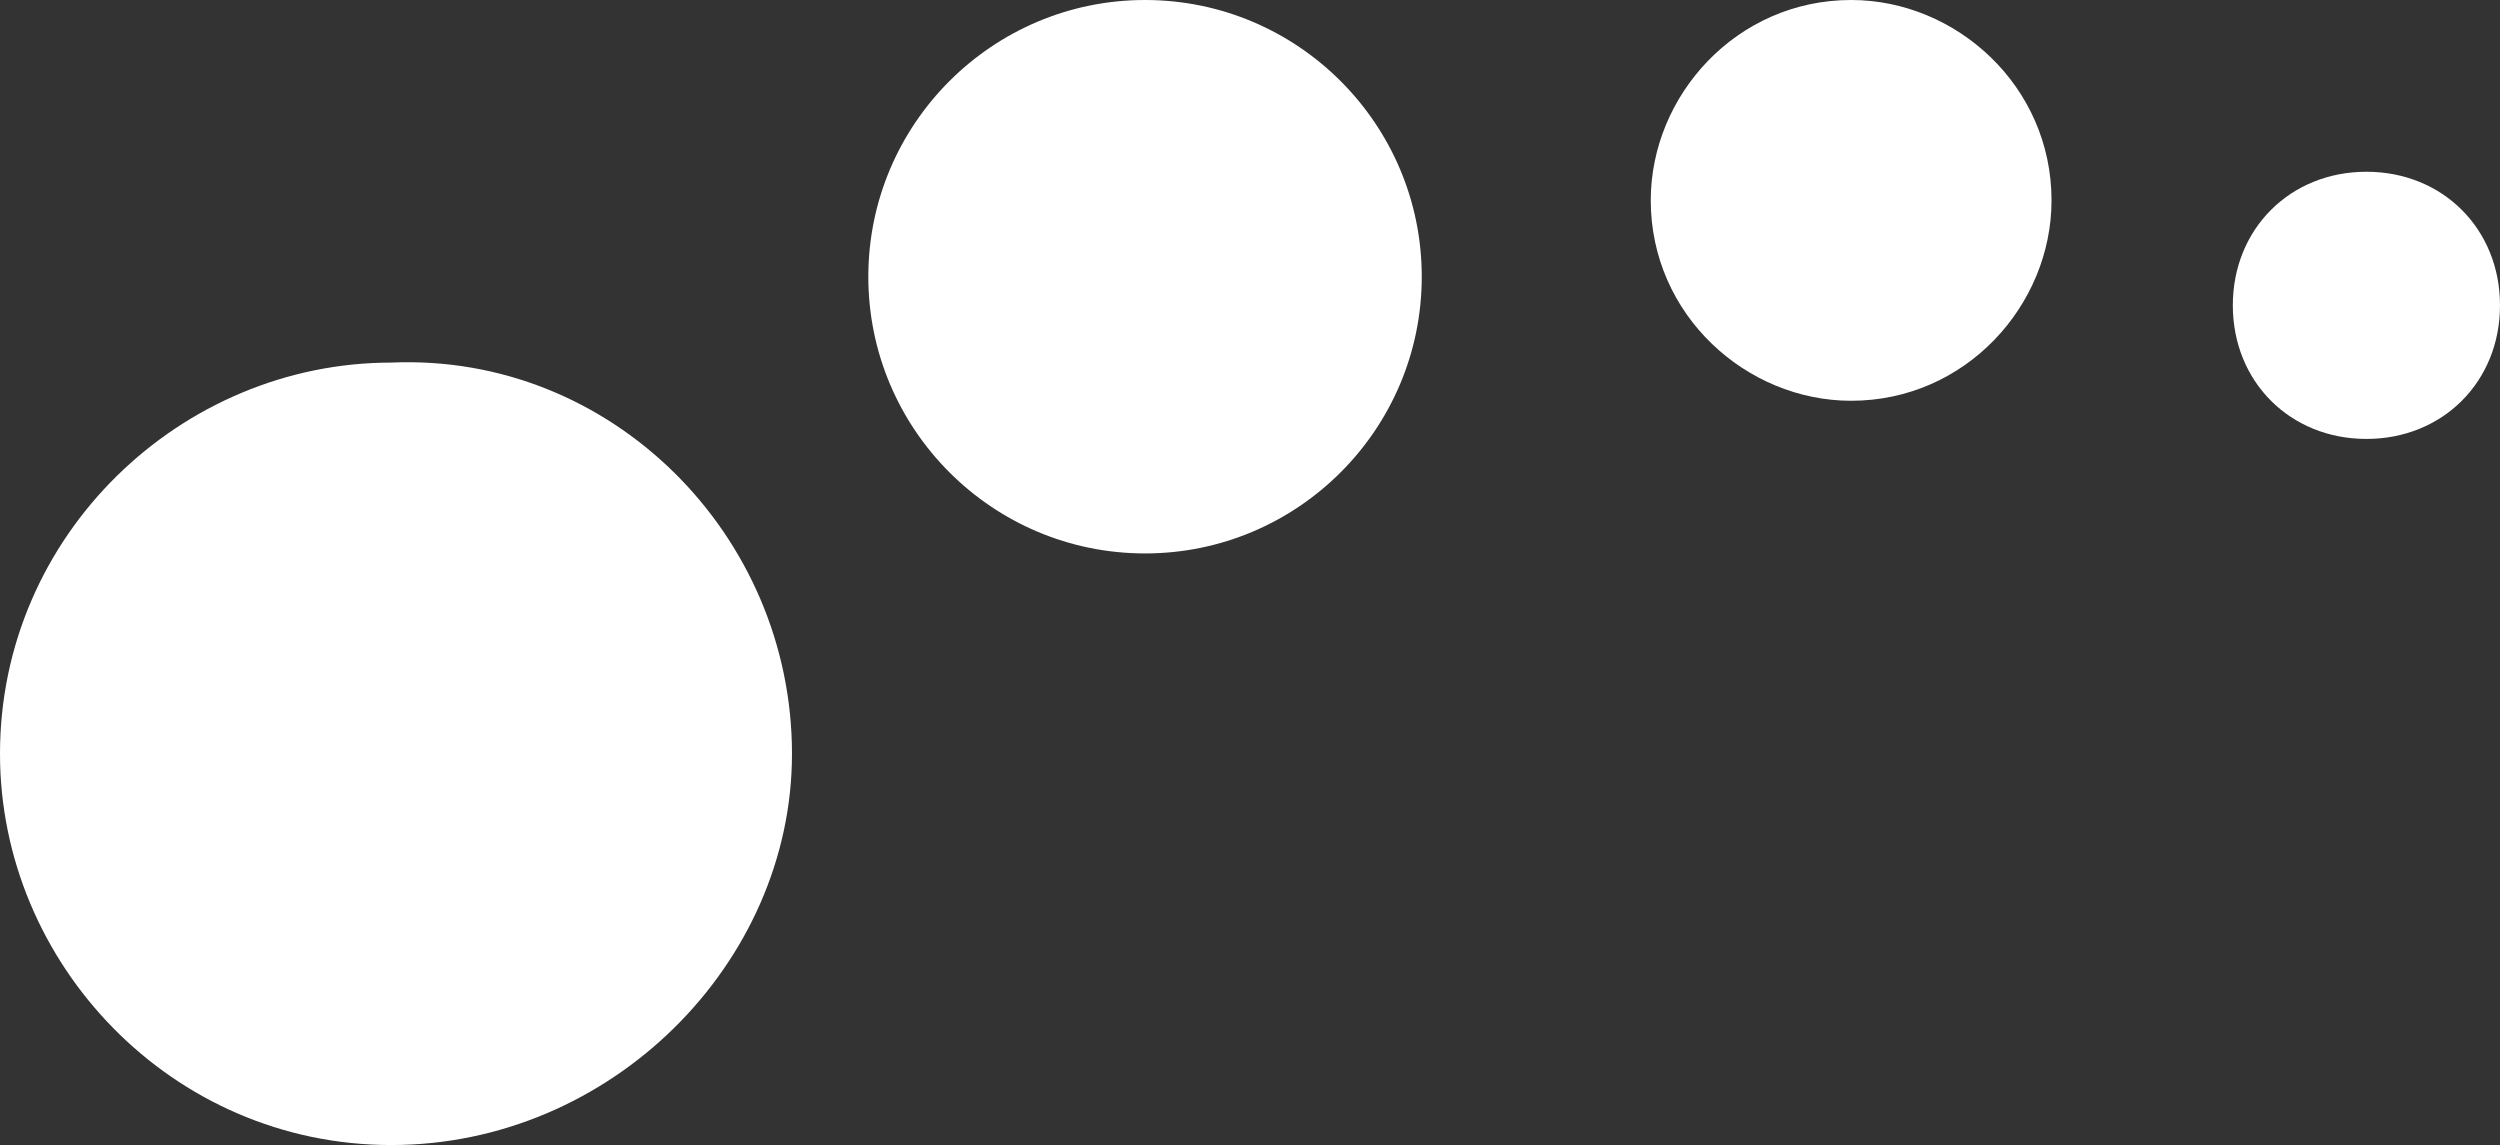 <?xml version="1.0" encoding="utf-8"?>
<!-- Generator: Adobe Illustrator 24.1.2, SVG Export Plug-In . SVG Version: 6.00 Build 0)  -->
<svg version="1.1" id="Capa_1" xmlns="http://www.w3.org/2000/svg" xmlns:xlink="http://www.w3.org/1999/xlink" x="0px" y="0px"
	 viewBox="0 0 26.2 12" style="enable-background:new 0 0 26.2 12;" xml:space="preserve">
<rect x="0" y="0" width="26.2" height="12" fill="#333333" stroke="none"/>
<style type="text/css">
	.st0{fill:#FFFFFF;}
</style>
<g>
	<g>
		<path class="st0" d="M14.9,2.9c0,1.6-1.3,2.9-2.9,2.9S9.1,4.5,9.1,2.9S10.4,0,12,0S14.9,1.3,14.9,2.9z"/>
		<path class="st0" d="M8.3,7.9c0,2.2-1.9,4.1-4.2,4.1S0,10.1,0,7.9c0-2.3,1.9-4.1,4.1-4.1C6.4,3.7,8.3,5.6,8.3,7.9z"/>
		<path class="st0" d="M21.5,2.1c0,1.1-0.9,2.1-2.1,2.1c-1.1,0-2.1-0.9-2.1-2.1C17.3,1,18.2,0,19.4,0C20.5,0,21.5,0.9,21.5,2.1z"/>
		<path class="st0" d="M26.2,3.2c0,0.8-0.6,1.4-1.4,1.4S23.4,4,23.4,3.2c0-0.8,0.6-1.4,1.4-1.4C25.6,1.8,26.2,2.4,26.2,3.2z"/>
	</g>
</g>
</svg>
